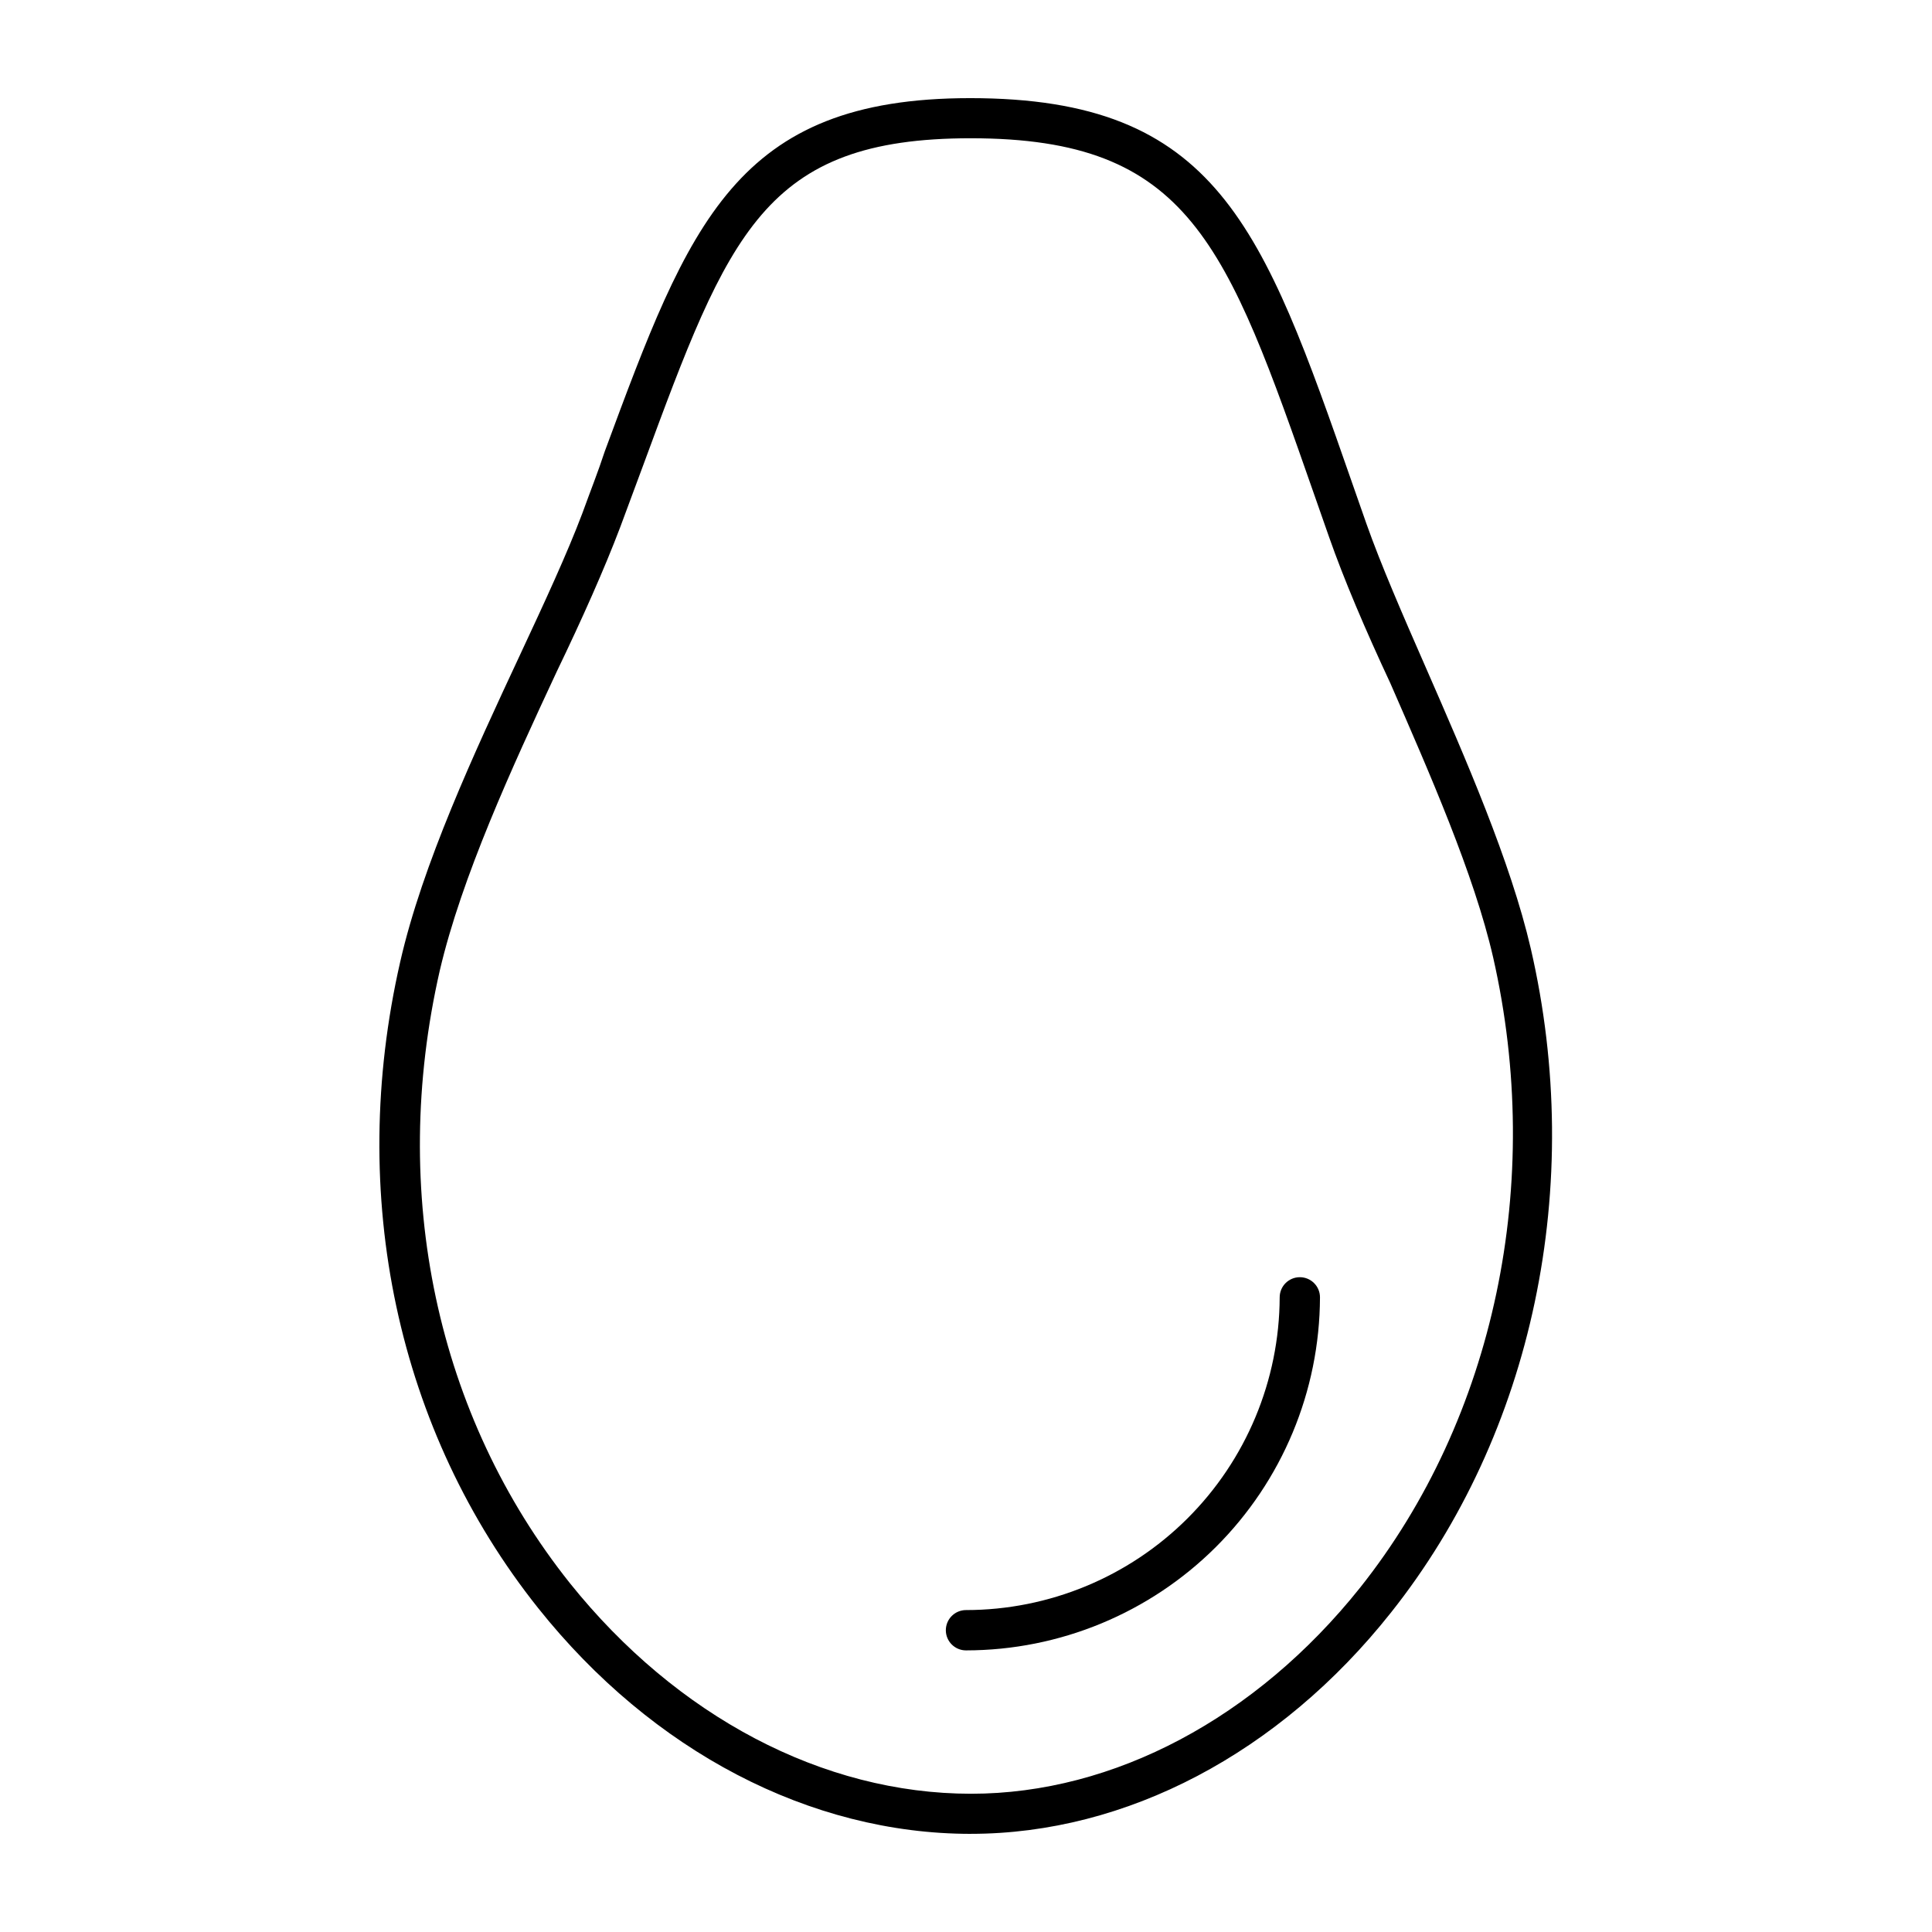 <?xml version="1.0" encoding="UTF-8"?>
<!-- Uploaded to: ICON Repo, www.svgrepo.com, Generator: ICON Repo Mixer Tools -->
<svg fill="#000000" width="800px" height="800px" version="1.1" viewBox="144 144 512 512" xmlns="http://www.w3.org/2000/svg">
 <g>
  <path d="m401.26 629.99c-42.523 0-84.336-21.816-114.62-59.801-37.383-46.906-50.734-109.38-36.578-171.3 5.894-25.895 19.648-55.418 31.738-81.316 6.449-13.805 12.496-26.852 16.523-37.535 2.172-5.992 4.188-11.031 5.949-16.422 22.371-60.457 34.66-93.609 96.832-93.609 65.496 0 77.535 34.059 101.21 101.92l3.828 10.934c3.777 10.68 9.523 23.93 15.668 37.938 10.578 24.184 22.52 51.539 27.859 74.562 14.508 62.773 0.656 128.57-37.082 176.03-29.516 37.23-70.125 58.594-111.34 58.594zm0-449.35c-54.766 0-64.137 25.191-86.805 86.656-1.949 5.238-3.981 10.715-6.098 16.426-4.18 11.035-10.078 24.285-16.828 38.289-11.891 25.492-25.191 54.41-30.984 79.199-13.453 58.844-0.855 118.04 34.512 162.38 28.266 35.266 67.008 55.773 106.3 55.773 37.887 0 75.57-20.152 103.08-54.613 35.719-44.941 48.82-107.36 35.266-167.01-5.039-22.016-16.879-48.918-27.258-72.699-6.648-14.215-12.34-27.617-16.219-38.699l-3.828-10.934c-23.379-66.855-33.102-94.766-91.141-94.766z"/>
  <path d="m400 581.37c-2.949 0-5.344-2.391-5.344-5.34s2.394-5.344 5.344-5.344c21.996-0.012 43.098-8.738 58.676-24.273 15.578-15.531 24.371-36.602 24.453-58.602 0-2.949 2.391-5.34 5.34-5.34s5.34 2.391 5.34 5.34c-0.082 24.832-9.996 48.621-27.582 66.156-17.582 17.535-41.395 27.387-66.227 27.402z"/>
 </g>
</svg>